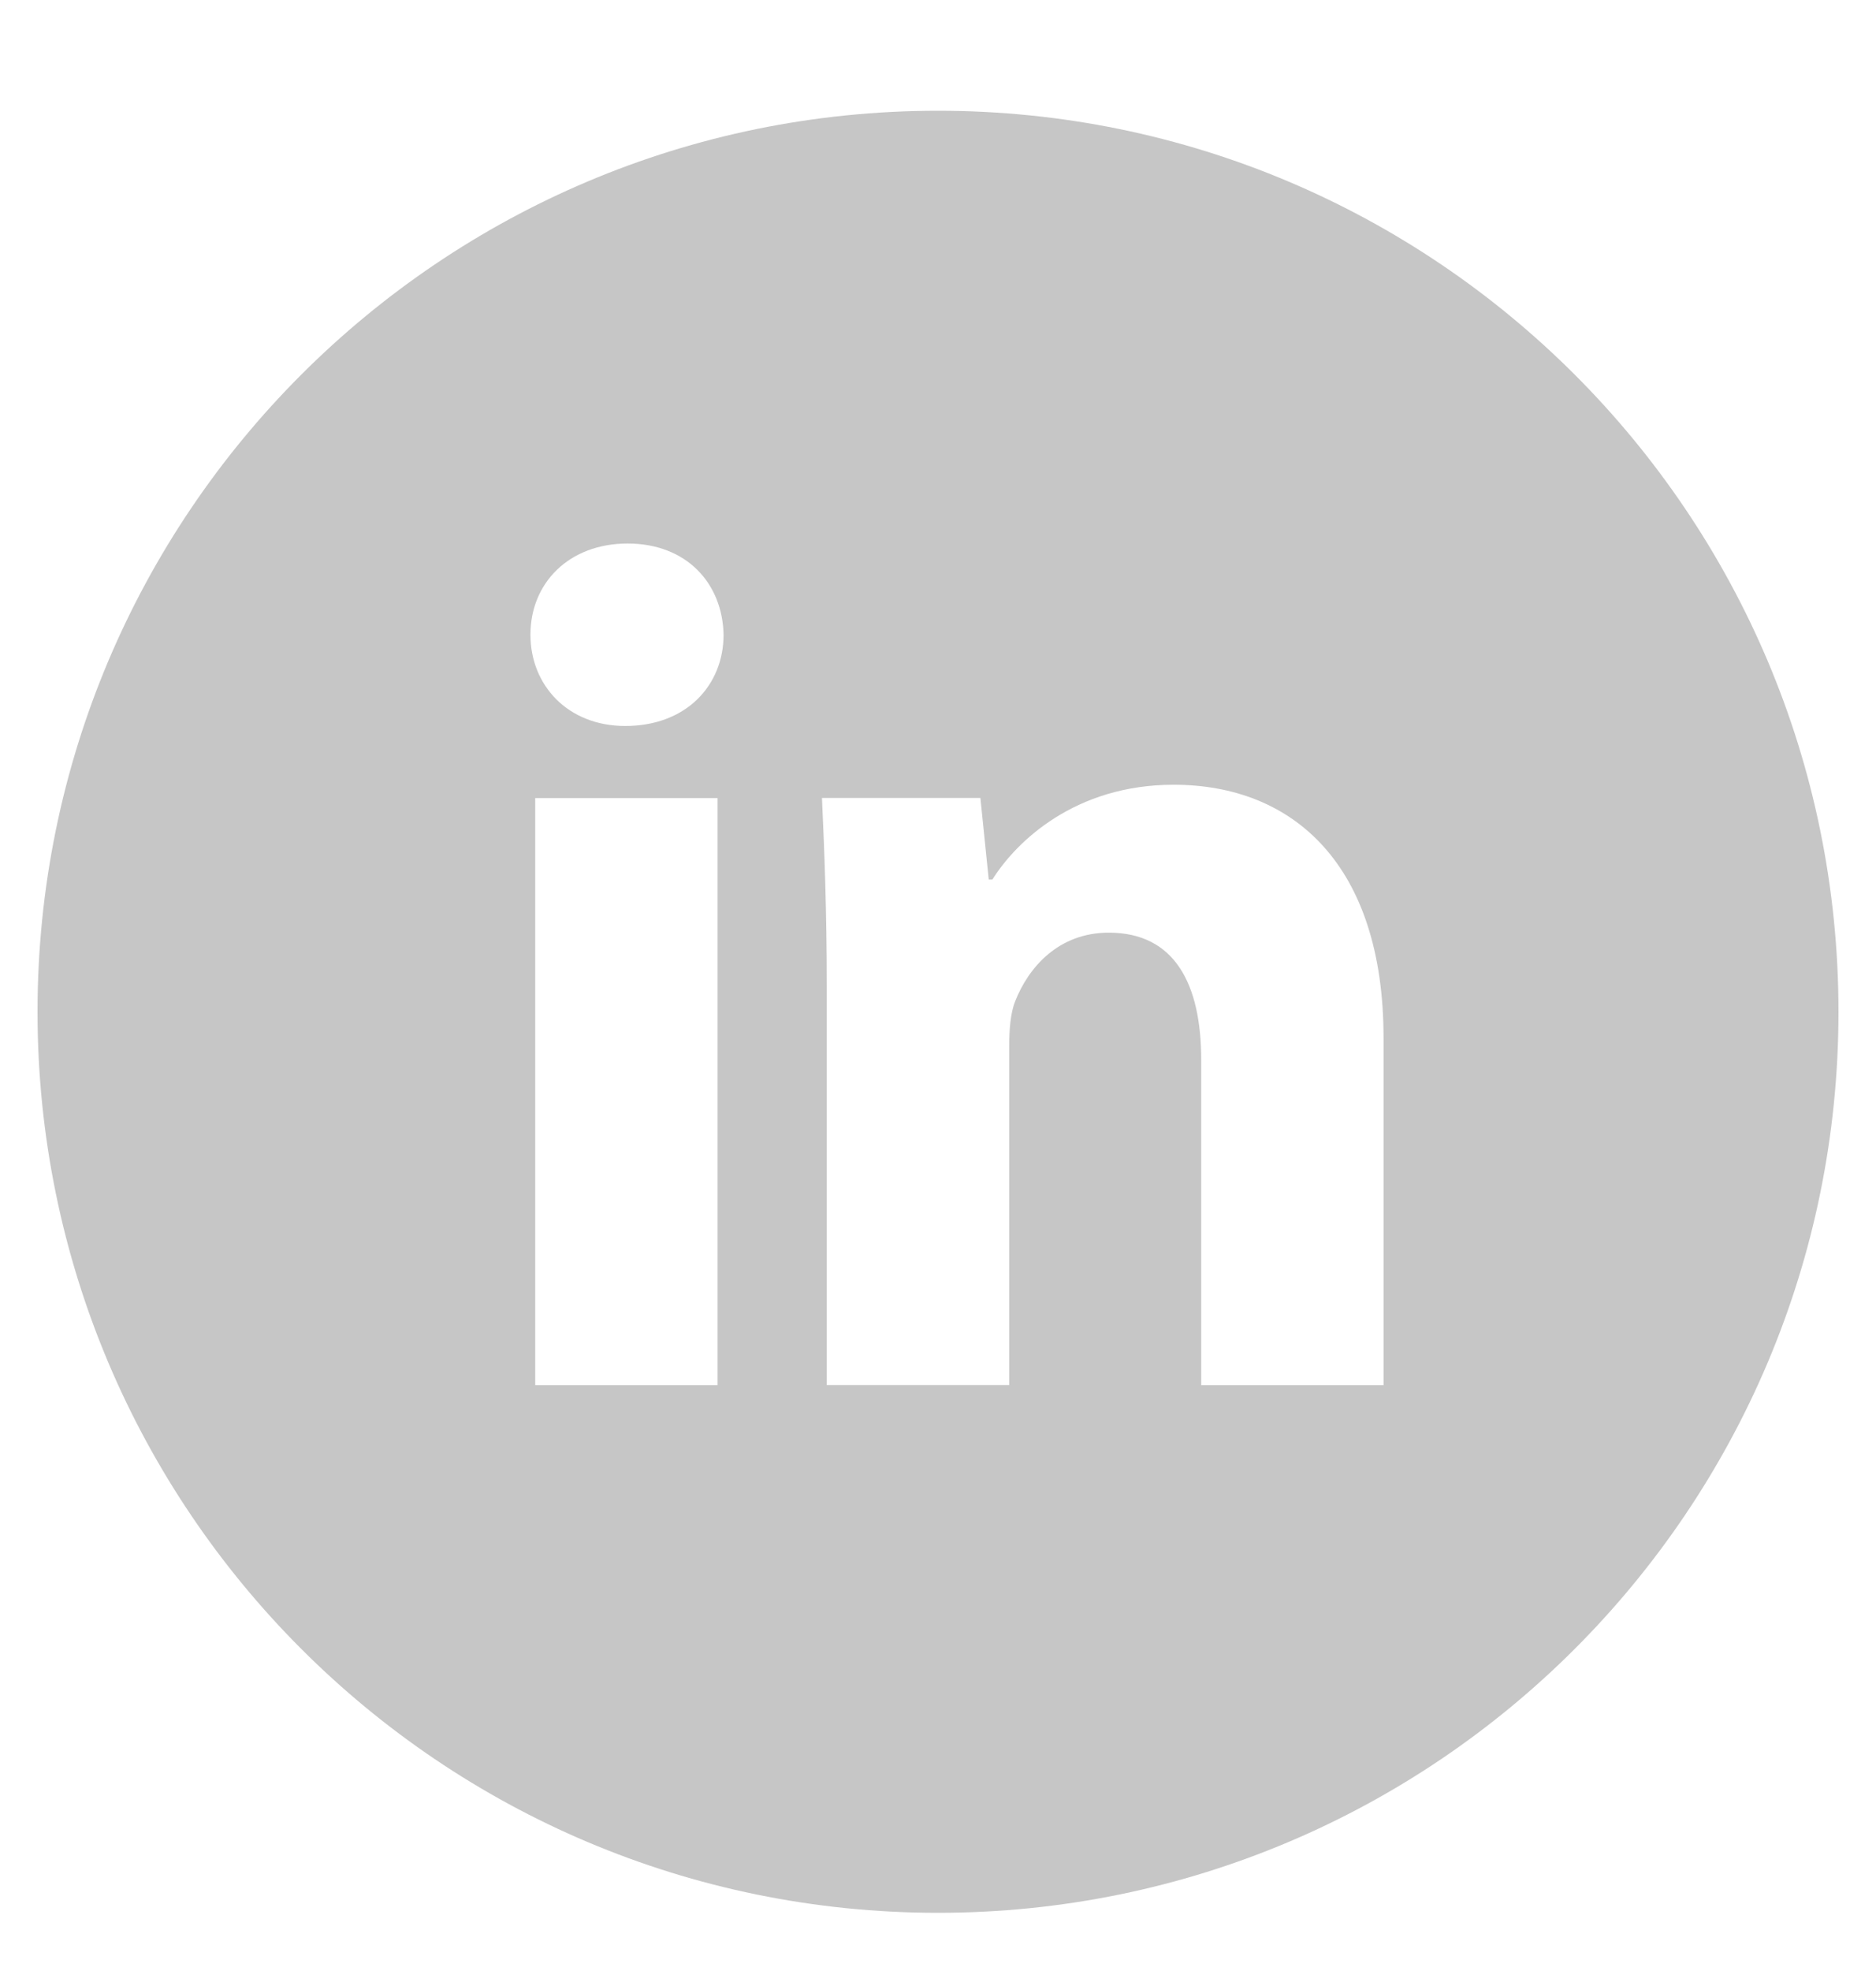 <svg width="20" height="21" viewBox="0 0 20 21" fill="none" xmlns="http://www.w3.org/2000/svg">
<g clip-path="url(#clip0_339_27)">
<path d="M10 1.18C4.698 1.18 0.4 5.478 0.4 10.78C0.4 16.082 4.698 20.38 10 20.38C15.302 20.38 19.6 16.082 19.6 10.78C19.6 5.478 15.302 1.18 10 1.18ZM7.65 14.759H5.706V8.503H7.65V14.759ZM6.666 7.735C6.052 7.735 5.655 7.3 5.655 6.762C5.655 6.213 6.064 5.791 6.691 5.791C7.318 5.791 7.702 6.213 7.714 6.762C7.714 7.3 7.318 7.735 6.666 7.735ZM14.75 14.759H12.806V11.292C12.806 10.485 12.524 9.937 11.821 9.937C11.284 9.937 10.965 10.308 10.824 10.665C10.772 10.792 10.759 10.972 10.759 11.151V14.758H8.814V10.498C8.814 9.717 8.789 9.064 8.763 8.502H10.452L10.541 9.371H10.58C10.836 8.963 11.463 8.361 12.512 8.361C13.791 8.361 14.75 9.218 14.75 11.06V14.759Z" fill="#C6C6C6"/>
</g>
<defs>
<clipPath id="clip0_339_27">
<rect width="20" height="20" fill="white" transform="translate(0 0.78)"/>
</clipPath>
</defs>
</svg>
